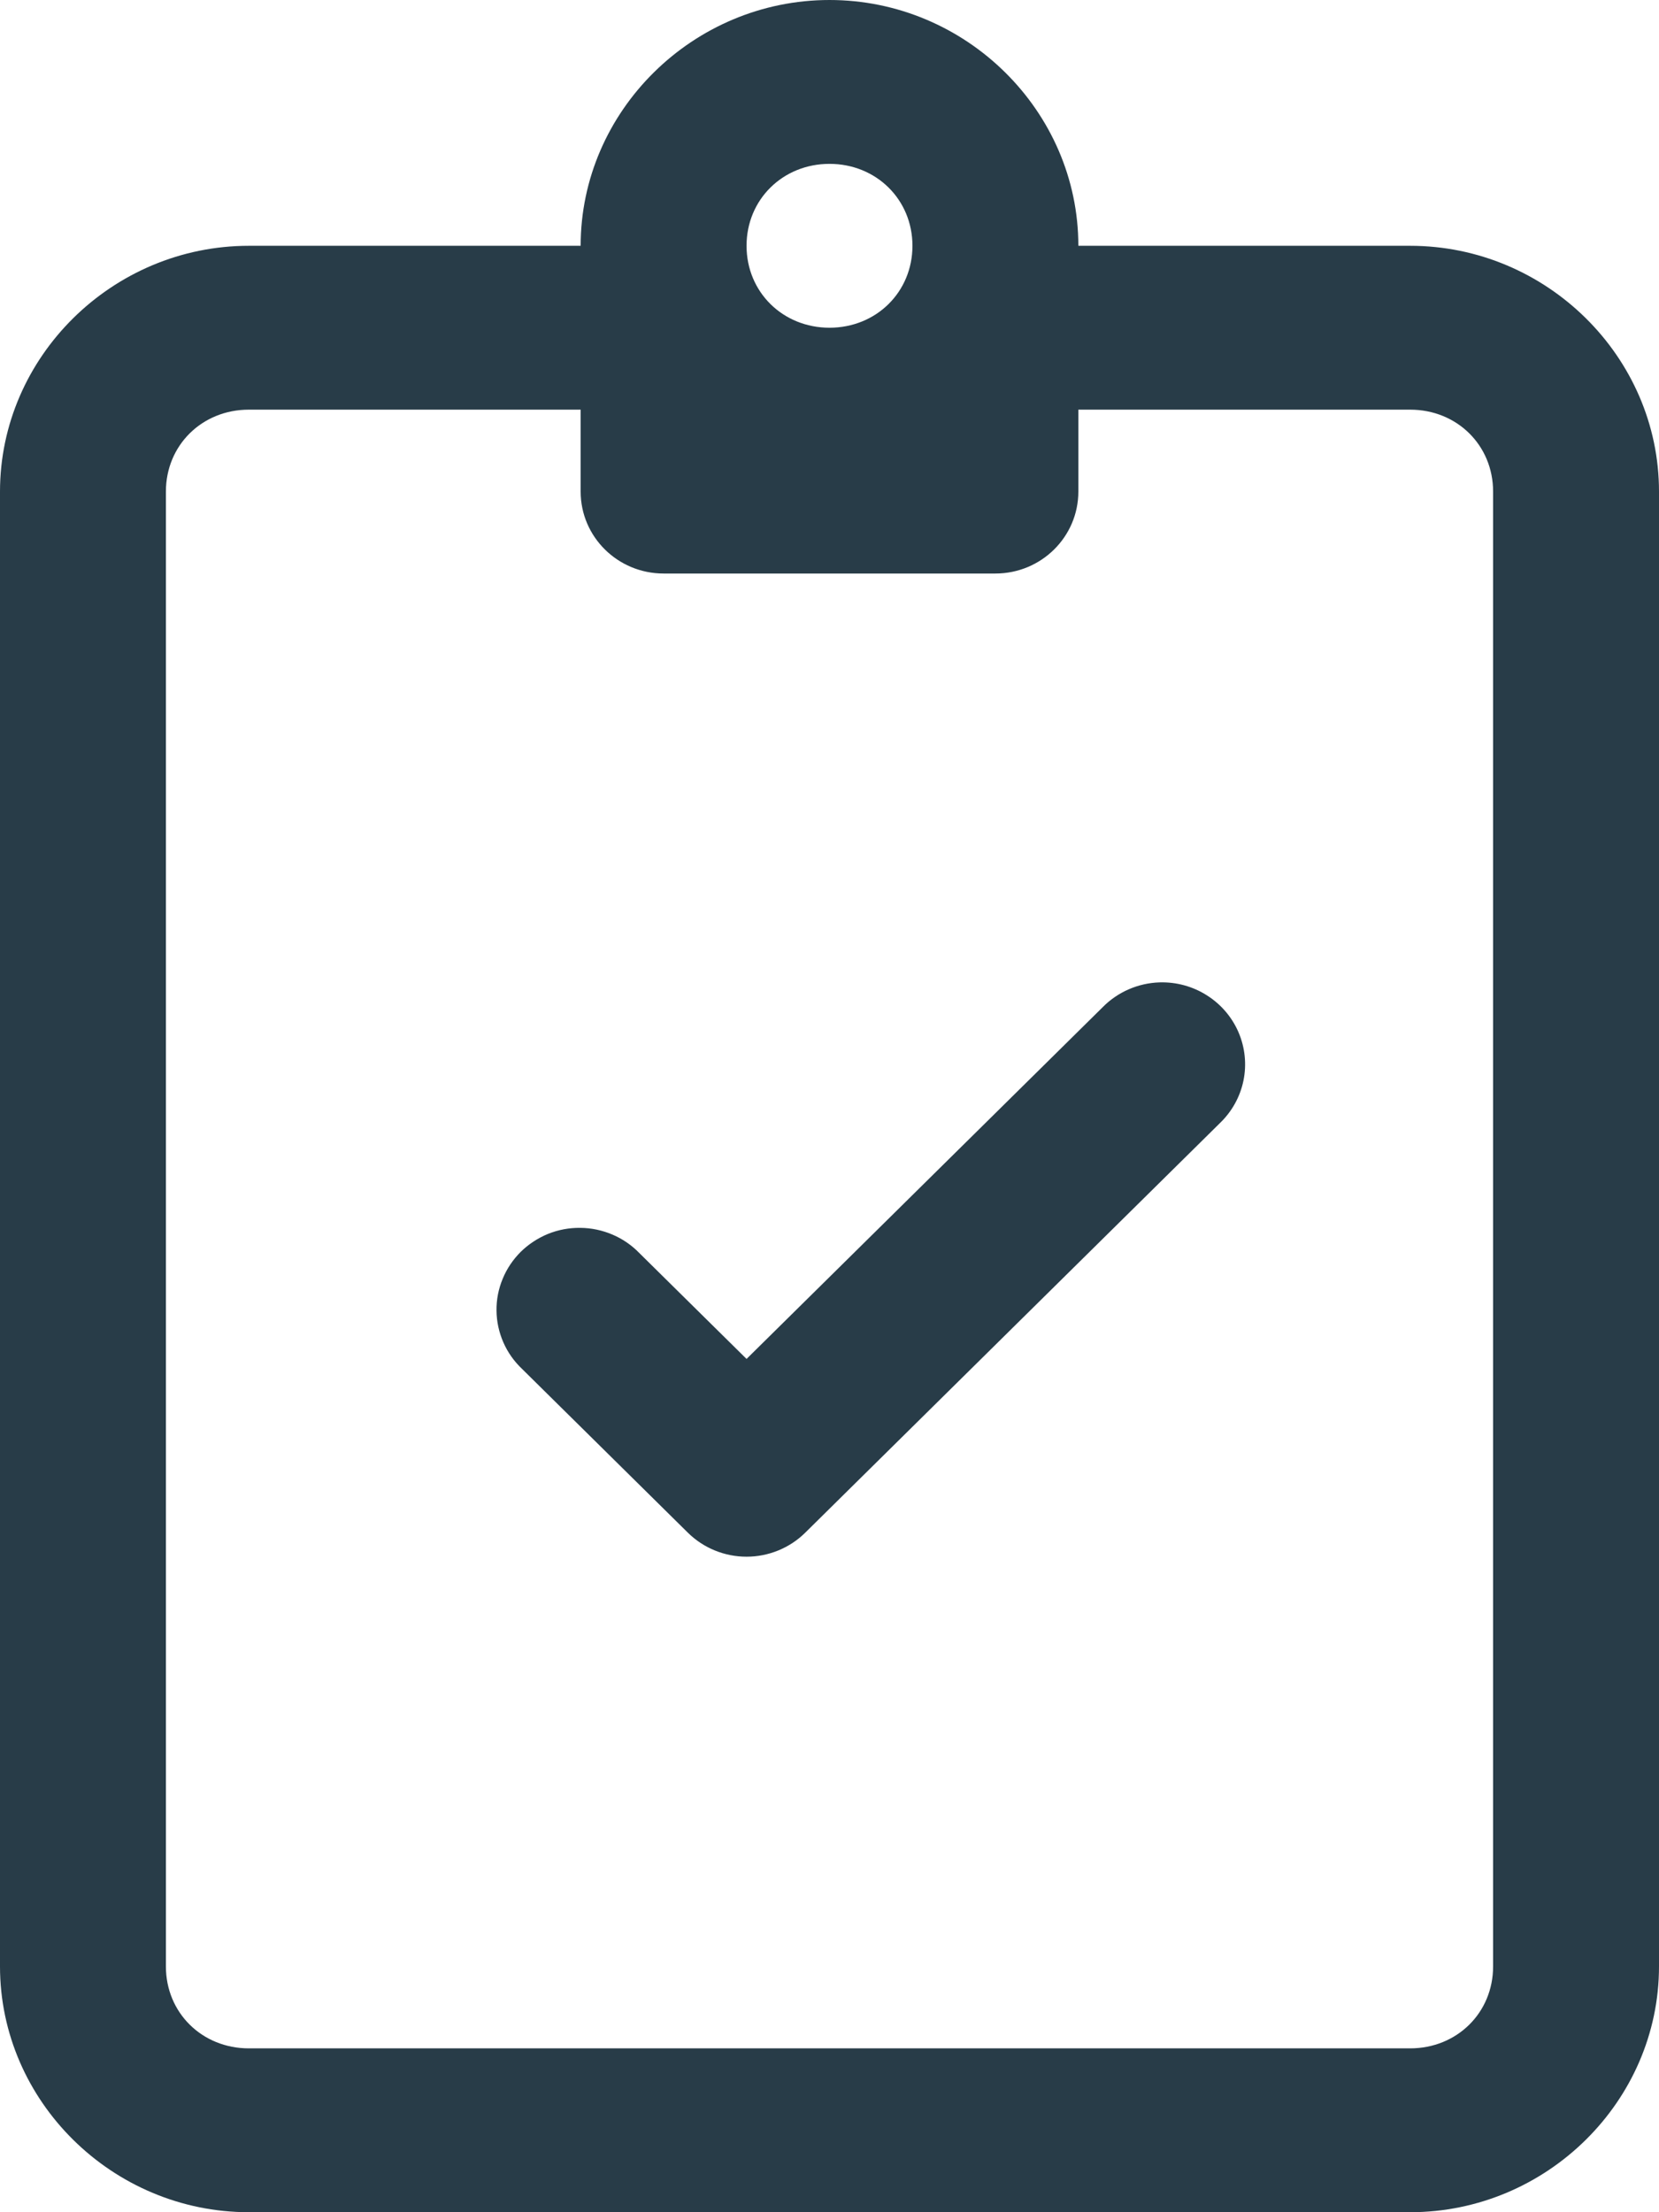 <?xml version="1.0" encoding="UTF-8"?> <svg xmlns="http://www.w3.org/2000/svg" width="21" height="28" viewBox="0 0 21 28" fill="none"><path d="M10.5 0C8.773 0 7.35 1.405 7.35 3.111H3.15C1.423 3.111 0 4.516 0 6.222V24.889C0 26.595 1.423 28 3.15 28H17.85C19.577 28 21 26.595 21 24.889V6.222C21 4.516 19.577 3.111 17.85 3.111H13.65C13.65 1.405 12.227 0 10.5 0ZM10.5 2.074C11.092 2.074 11.55 2.526 11.55 3.111C11.55 3.696 11.092 4.148 10.5 4.148C9.908 4.148 9.45 3.696 9.45 3.111C9.45 2.526 9.908 2.074 10.5 2.074ZM3.15 5.185H7.35V6.222C7.35 6.795 7.82 7.259 8.4 7.259H12.6C13.18 7.259 13.65 6.795 13.65 6.222V5.185H17.85C18.443 5.185 18.9 5.636 18.9 6.222V24.889C18.9 25.475 18.443 25.926 17.85 25.926H3.15C2.557 25.926 2.1 25.475 2.1 24.889V6.222C2.1 5.636 2.557 5.185 3.15 5.185ZM14.68 12.434C14.407 12.442 14.148 12.555 13.958 12.748L9.45 17.2L8.092 15.859C7.996 15.76 7.88 15.68 7.752 15.626C7.623 15.571 7.485 15.542 7.346 15.541C7.206 15.539 7.067 15.565 6.938 15.617C6.809 15.67 6.691 15.747 6.592 15.844C6.494 15.942 6.415 16.058 6.363 16.186C6.31 16.313 6.283 16.45 6.285 16.588C6.286 16.726 6.316 16.863 6.371 16.989C6.426 17.116 6.507 17.23 6.608 17.326L8.708 19.4C8.905 19.594 9.172 19.703 9.45 19.703C9.728 19.703 9.995 19.594 10.192 19.4L15.442 14.215C15.594 14.069 15.698 13.882 15.74 13.677C15.782 13.472 15.76 13.259 15.678 13.067C15.595 12.874 15.456 12.711 15.277 12.598C15.1 12.485 14.891 12.428 14.68 12.434Z" fill="#283C48"></path></svg> 